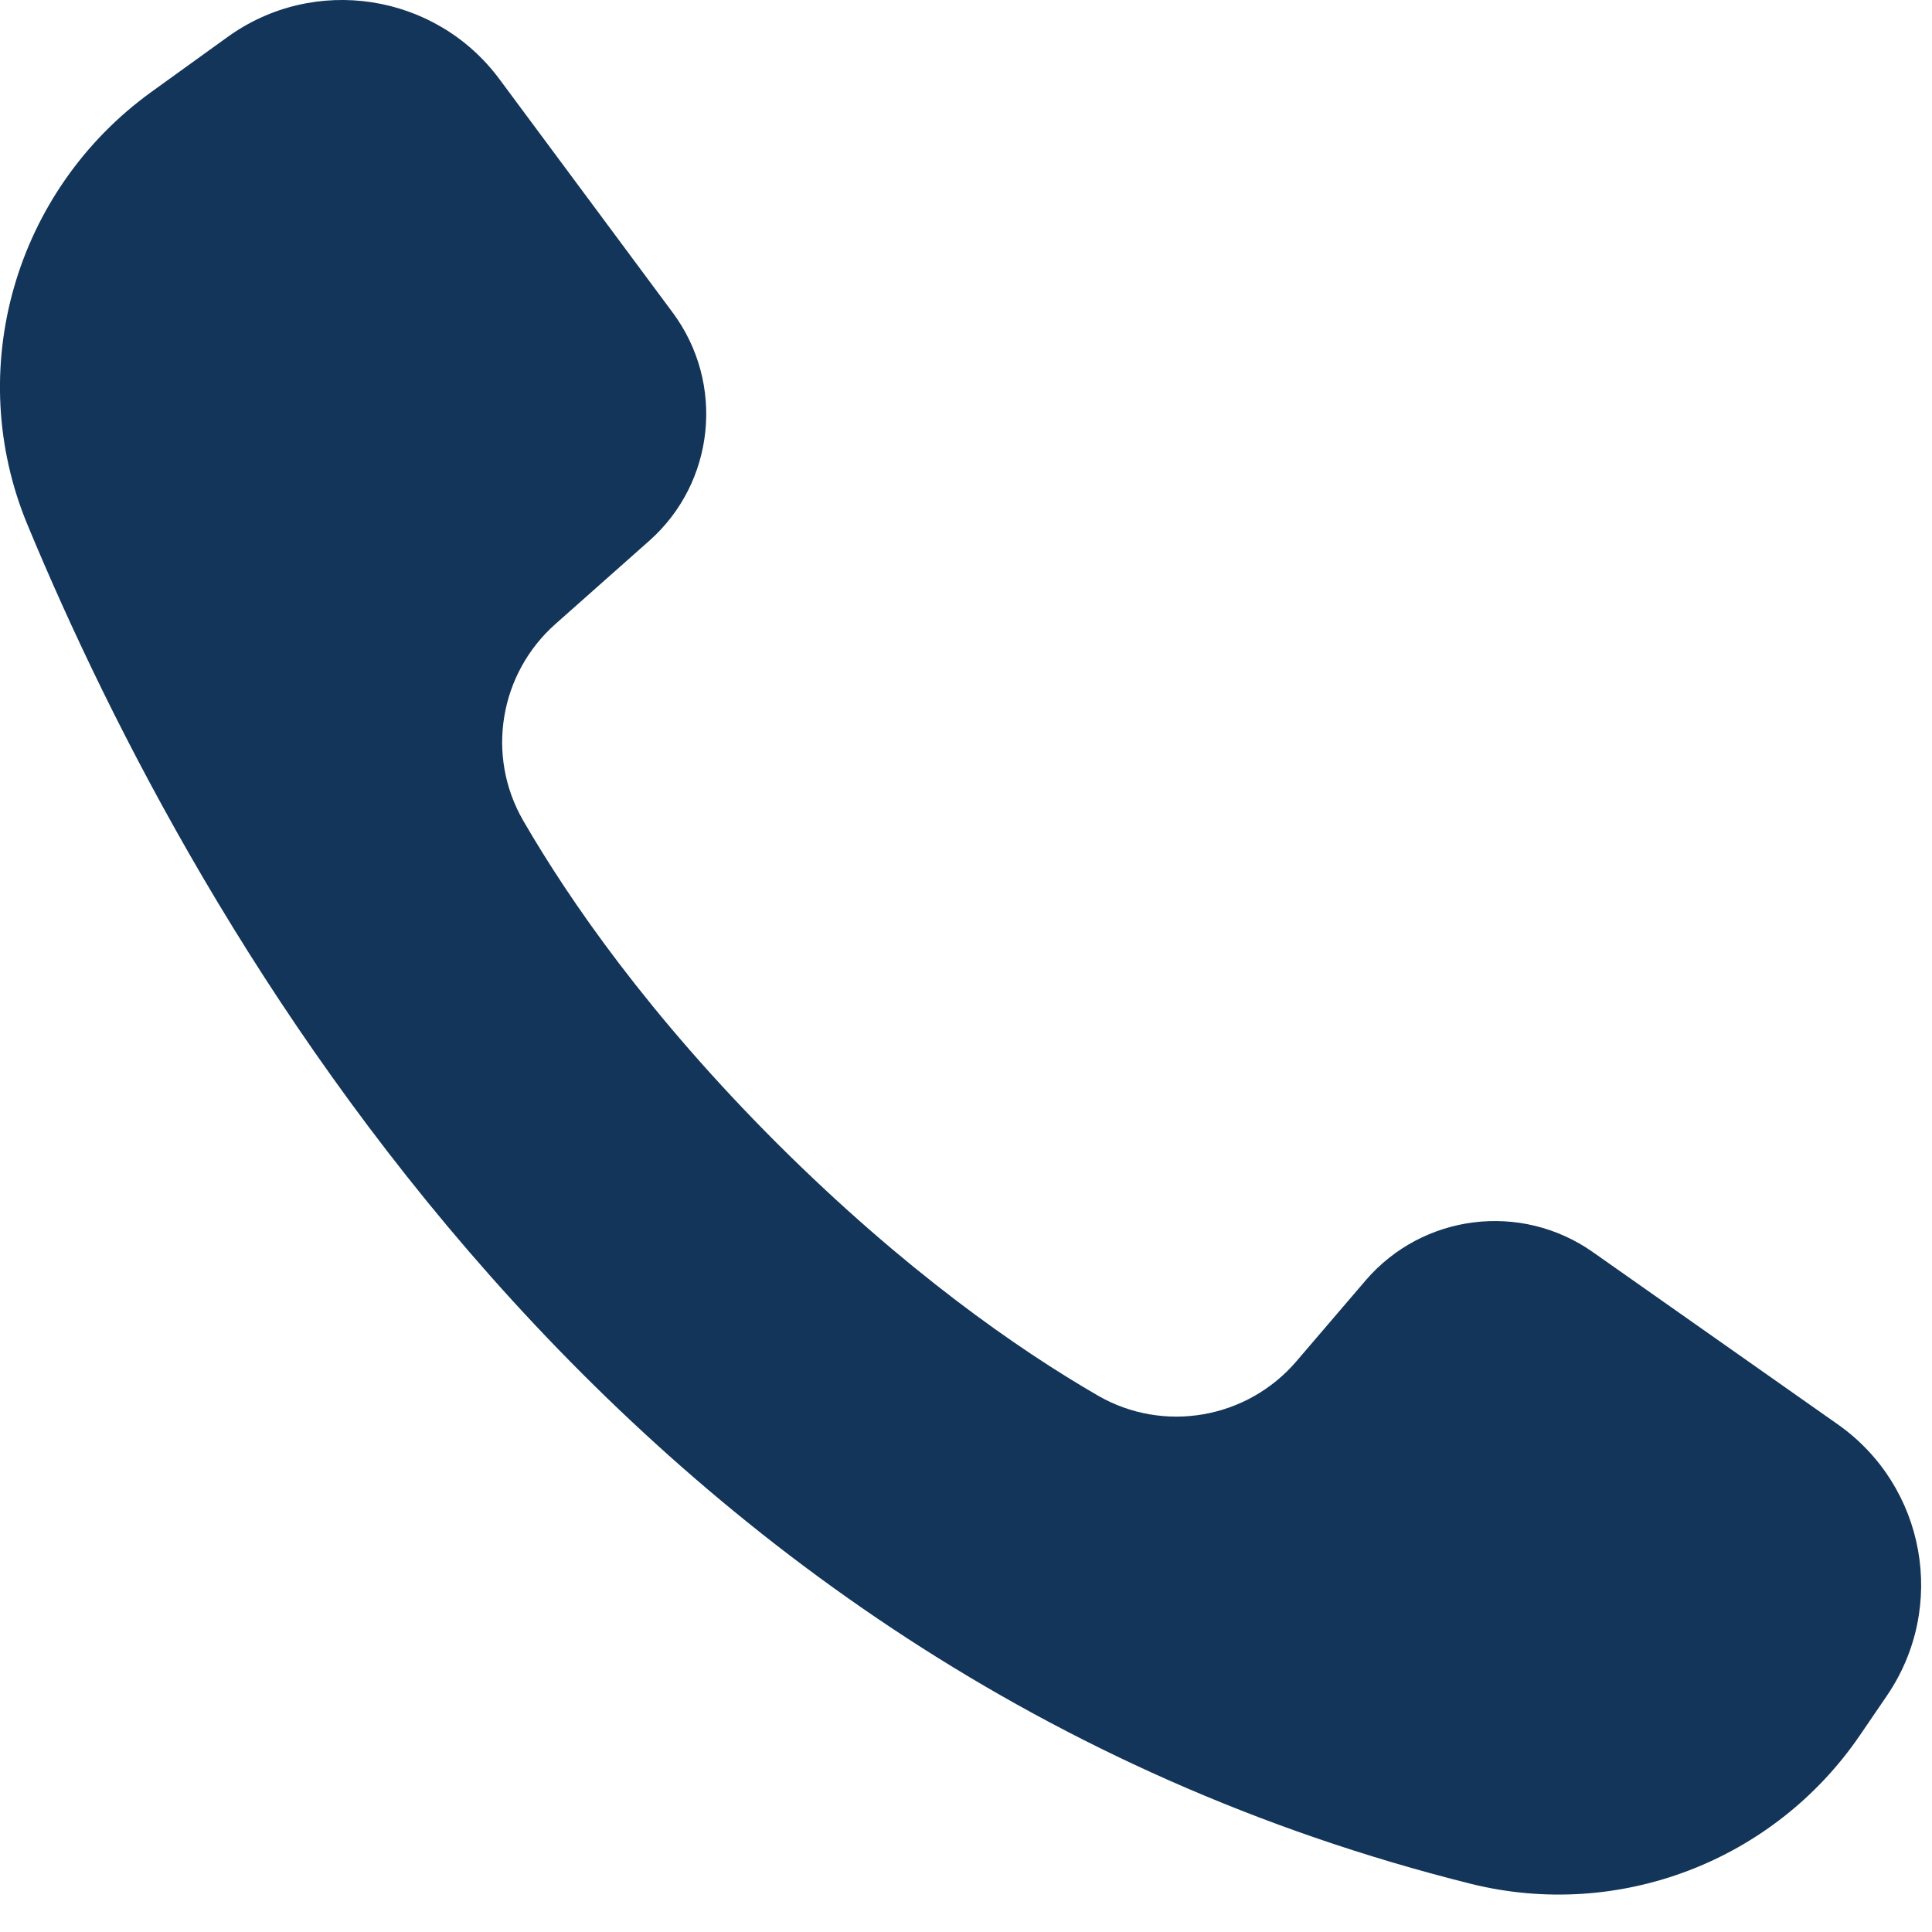 <svg width="25" height="25" viewBox="0 0 25 25" fill="none" xmlns="http://www.w3.org/2000/svg">
<path d="M8.399 7C9.254 6.244 9.384 4.959 8.704 4.044L6.464 1.026C5.637 -0.091 4.061 -0.334 2.936 0.485L1.954 1.193C0.194 2.468 -0.48 4.783 0.357 6.794C2.54 12.052 7.93 21.604 19.035 24.377C20.945 24.851 22.95 24.086 24.064 22.459L24.416 21.943C25.2 20.795 24.918 19.233 23.782 18.432L20.61 16.201C19.681 15.549 18.41 15.707 17.67 16.57L16.777 17.613C16.139 18.361 15.056 18.55 14.207 18.059C13.172 17.46 11.708 16.443 10.053 14.793C8.389 13.129 7.368 11.651 6.77 10.618C6.285 9.778 6.463 8.717 7.188 8.074L8.399 7Z" fill="#133559"/>
</svg>
